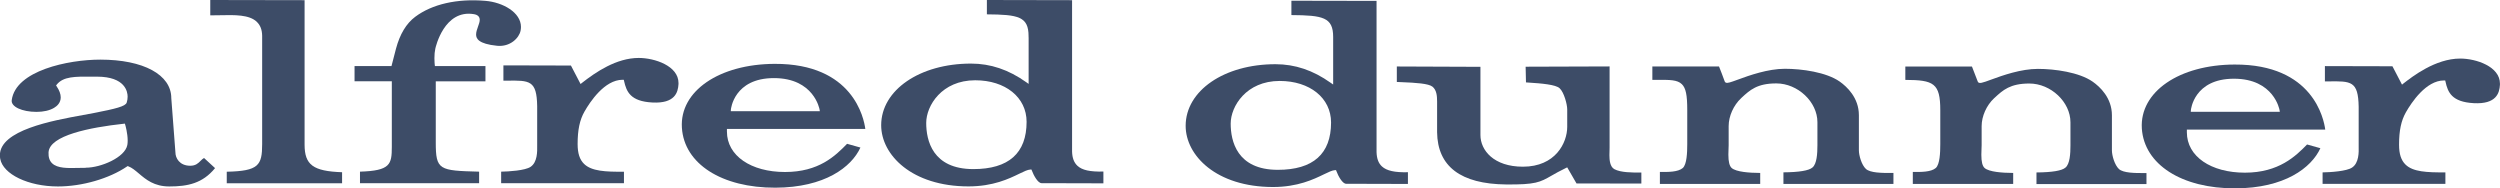 <svg width="292" height="22" viewBox="0 0 292 22" fill="none" xmlns="http://www.w3.org/2000/svg">
<path d="M25.115 19.633L23.832 18.453C23.673 18.538 23.554 18.662 23.421 18.792C23.157 19.059 22.859 19.359 22.224 19.359C20.947 19.359 20.49 18.433 20.49 17.814L20.007 11.463C20.007 8.724 16.752 6.964 11.717 6.964C7.959 6.964 1.826 8.248 1.37 11.698C1.264 12.467 2.58 13.067 4.267 13.067C5.081 13.067 5.802 12.904 6.312 12.598C6.669 12.389 7.093 12.004 7.093 11.372C7.093 10.987 6.934 10.557 6.623 10.094L6.55 9.983L6.629 9.878C7.397 8.926 8.766 8.94 10.659 8.953H11.32C14.648 8.953 14.906 10.739 14.906 11.287C14.906 11.515 14.873 11.75 14.8 11.978C14.662 12.428 13.477 12.708 10.983 13.197C10.606 13.269 10.182 13.347 9.719 13.432C6.08 14.091 -0.013 15.206 -0.013 18.133C-0.013 18.27 -1.22002e-05 18.407 0.026 18.551C0.357 20.357 3.315 21.778 6.768 21.778C9.587 21.778 12.749 20.865 14.827 19.451L14.906 19.398L14.999 19.431C15.416 19.587 15.786 19.9 16.21 20.259C17.05 20.97 18.003 21.778 19.776 21.778C21.933 21.778 23.666 21.413 25.115 19.64M10.03 19.601C9.746 19.601 9.461 19.607 9.177 19.613C7.906 19.646 6.709 19.672 6.087 19.072C5.776 18.772 5.644 18.349 5.67 17.788C5.789 15.812 10.5 14.886 14.43 14.456L14.582 14.436L14.628 14.58C14.642 14.619 14.913 15.571 14.913 16.419C14.913 16.608 14.9 16.784 14.873 16.934C14.602 18.401 11.757 19.587 10.037 19.587" fill="#3D4C67"/>
<path d="M29.991 2.55C30.401 2.934 30.607 3.469 30.62 4.173V16.829C30.62 19.314 30.21 19.979 26.485 20.057V21.407H39.955V20.116C36.568 19.998 35.575 19.261 35.575 16.888V0.02L24.559 0V1.793C24.923 1.793 25.287 1.787 25.651 1.78C27.431 1.741 29.105 1.702 29.998 2.55" fill="#3D4C67"/>
<path d="M45.731 7.714H41.411V9.494H45.764V17.155C45.764 19.203 45.586 19.939 42.046 20.05V21.4H55.96V20.05C51.282 19.927 50.898 19.874 50.898 16.627V9.5H56.701V7.72H50.799L50.779 7.564C50.779 7.564 50.74 7.231 50.74 6.801C50.74 6.37 50.773 5.999 50.846 5.679C50.885 5.49 51.884 1.095 55.331 1.65C55.794 1.721 56.033 1.95 56.033 2.321C56.033 2.556 55.934 2.823 55.834 3.104C55.722 3.417 55.609 3.736 55.609 4.036C55.609 4.493 55.861 5.125 58.057 5.347C59.592 5.503 60.638 4.427 60.803 3.586C60.83 3.443 60.849 3.293 60.849 3.149C60.849 1.454 58.732 0.261 56.681 0.098C53.386 -0.183 50.475 0.483 48.497 1.963C47.458 2.739 46.704 3.99 46.254 5.679C45.956 6.801 45.758 7.59 45.758 7.59L45.725 7.727L45.731 7.714Z" fill="#3D4C67"/>
<path d="M79.249 9.82C79.249 9.781 79.249 9.735 79.249 9.696C79.249 7.701 76.477 6.768 74.604 6.768C71.991 6.768 69.576 8.431 67.982 9.676L67.81 9.813L66.685 7.655L58.798 7.635V9.422H59.195C61.875 9.383 62.689 9.376 62.742 12.382V17.012C62.755 17.69 62.775 18.955 61.967 19.49C61.326 19.92 59.42 20.037 58.534 20.05V21.4H72.878V20.057C70.707 20.076 69.1 19.998 68.22 19.144C67.704 18.642 67.466 17.905 67.466 16.823C67.466 15.18 67.71 14.006 68.266 13.034C68.901 11.919 70.608 9.318 72.712 9.318H72.858L72.891 9.461C73.169 10.707 73.632 11.841 76.199 11.972C78.819 12.108 79.196 10.811 79.249 9.813" fill="#3D4C67"/>
<path d="M100.5 17.234L98.939 16.797C97.556 18.212 95.651 20.09 91.688 20.09C87.724 20.09 84.906 18.192 84.906 15.375C84.906 15.33 84.906 15.284 84.906 15.238V15.062H101.069C100.911 13.836 99.647 7.42 90.477 7.459C84.013 7.485 79.368 10.635 79.646 14.925C79.911 19.131 84.297 21.941 90.569 21.922C96.326 21.902 99.448 19.522 100.494 17.24M85.356 12.989L85.369 12.793C85.369 12.754 85.72 9.122 90.397 9.122C95.075 9.122 95.717 12.748 95.723 12.78L95.757 12.989H85.356Z" fill="#3D4C67"/>
<path d="M120.144 4.362V9.8L119.859 9.598C117.808 8.138 115.698 7.427 113.409 7.427C107.427 7.427 102.922 10.524 102.922 14.625C102.922 18.088 106.495 21.765 113.111 21.772C116.002 21.772 117.848 20.878 119.065 20.285C119.621 20.018 120.018 19.822 120.342 19.803H120.475L120.521 19.92C120.733 20.487 121.222 21.394 121.659 21.394C122.307 21.394 127.805 21.413 128.877 21.413V20.037C127.309 20.076 126.396 19.874 125.847 19.366C125.443 18.988 125.238 18.459 125.218 17.69V0.02L115.268 0V1.676C118.946 1.702 120.137 1.937 120.137 4.219V4.362H120.144ZM119.906 14.228C119.906 17.892 117.815 19.75 113.686 19.75C108.896 19.75 108.182 16.373 108.182 14.358C108.182 12.343 110.001 9.376 113.905 9.376C117.438 9.376 119.906 11.372 119.906 14.228Z" fill="#3D4C67"/>
<path d="M280.561 9.898L279.436 7.74L271.549 7.72V9.507H271.94C274.626 9.468 275.44 9.455 275.493 12.474V17.103C275.512 17.781 275.532 19.04 274.718 19.574C274.077 20.005 272.165 20.122 271.278 20.135V21.478H285.622V20.135C283.452 20.148 281.837 20.076 280.964 19.222C280.448 18.72 280.21 17.983 280.21 16.901C280.21 15.251 280.455 14.091 281.01 13.113C281.646 11.998 283.353 9.396 285.457 9.396H285.602L285.635 9.539C285.906 10.785 286.37 11.913 288.943 12.05C291.563 12.187 291.94 10.883 291.993 9.892C291.993 9.852 291.993 9.807 291.993 9.768C291.993 7.772 289.221 6.84 287.349 6.84C284.444 6.84 281.745 8.959 280.726 9.748L280.554 9.885L280.561 9.898Z" fill="#3D4C67"/>
<path d="M271.027 17.312L269.465 16.875C268.155 18.218 266.177 20.168 262.207 20.168C258.237 20.168 255.426 18.27 255.426 15.454V15.14H271.589C271.43 13.915 270.173 7.499 261.003 7.538C254.539 7.557 249.908 10.713 250.166 15.004C250.437 19.209 254.823 22.02 261.089 22C266.845 21.98 269.968 19.601 271.02 17.312M255.882 13.06L255.895 12.865C255.895 12.826 256.246 9.194 260.924 9.194C265.601 9.194 266.243 12.813 266.25 12.852L266.283 13.06H255.875H255.882Z" fill="#3D4C67"/>
<path d="M155.713 4.44V9.872L155.422 9.67C153.37 8.209 151.26 7.499 148.971 7.499C142.99 7.499 138.484 10.589 138.484 14.697C138.484 18.16 142.057 21.837 148.68 21.843C151.571 21.843 153.417 20.95 154.641 20.357C155.197 20.09 155.594 19.894 155.918 19.874H156.05L156.096 19.992C156.301 20.559 156.798 21.465 157.228 21.465C157.876 21.465 163.374 21.478 164.446 21.485V20.116C162.904 20.155 161.965 19.946 161.416 19.444C161.006 19.072 160.807 18.538 160.781 17.775V0.104L150.836 0.085V1.761C154.508 1.787 155.713 2.015 155.713 4.31V4.447V4.44ZM155.468 14.306C155.468 17.97 153.377 19.835 149.249 19.835C144.458 19.835 143.744 16.451 143.744 14.436C143.744 12.421 145.563 9.455 149.467 9.455C152.993 9.455 155.468 11.45 155.468 14.306Z" fill="#3D4C67"/>
<path d="M172.928 7.805L163.149 7.766V9.572C163.308 9.585 163.507 9.585 163.738 9.598C165.366 9.663 166.861 9.755 167.317 10.126C167.787 10.511 167.853 11.176 167.853 11.835V15.44C167.9 19.438 170.612 21.491 175.905 21.544C179.366 21.576 179.868 21.289 181.212 20.52C181.642 20.272 182.171 19.972 182.899 19.62L183.051 19.548L184.136 21.426L191.711 21.439V20.155H191.606C190.633 20.155 189.303 20.161 188.555 19.757C188.046 19.477 187.98 18.694 187.98 18.127C187.98 17.931 187.987 17.742 187.993 17.573C187.993 17.436 188 17.318 188 17.221V7.759L178.194 7.792L178.234 9.624C178.32 9.624 178.419 9.637 178.525 9.644C180.047 9.742 181.714 9.878 182.164 10.309C182.687 10.791 183.051 12.2 183.051 12.78V14.691C183.051 14.723 183.051 14.769 183.051 14.815C183.051 16.686 181.675 19.47 177.877 19.47C174.47 19.47 172.915 17.553 172.915 15.773V7.798L172.928 7.805Z" fill="#3D4C67"/>
<path d="M192.995 9.331C193.193 9.331 193.385 9.331 193.564 9.331C195.026 9.318 195.906 9.311 196.442 9.833C196.905 10.289 197.071 11.078 197.071 12.865V16.849C197.071 17.833 197.018 19.19 196.555 19.62C195.992 20.103 194.841 20.09 194.001 20.083H193.875V21.485H205.592V20.2C204.322 20.194 202.78 20.083 202.258 19.62C202 19.379 201.874 18.89 201.874 18.068C201.874 17.814 201.887 17.56 201.894 17.344C201.9 17.188 201.907 17.058 201.907 16.96V14.73C201.907 13.569 202.476 12.298 203.356 11.476L203.422 11.411C204.395 10.518 205.228 9.742 207.471 9.742C209.985 9.742 212.275 11.9 212.275 14.273V16.96C212.275 17.944 212.208 19.131 211.699 19.561C211.282 19.927 210.138 20.116 208.305 20.129V21.485H221.154V20.2H221.034C219.751 20.213 218.454 20.187 217.945 19.737C217.429 19.268 217.118 18.146 217.118 17.553V13.452C217.118 11.411 215.708 10.113 214.875 9.526C213.3 8.424 210.442 8.033 208.47 8.033C206.499 8.033 204.289 8.816 203.025 9.285C202.099 9.624 201.768 9.742 201.576 9.65C201.51 9.624 201.464 9.572 201.444 9.507C201.305 9.076 200.908 8.098 200.782 7.766H192.995V9.331Z" fill="#3D4C67"/>
<path d="M222.55 9.331C225.851 9.344 226.625 9.715 226.625 12.865V16.849C226.625 17.833 226.572 19.19 226.102 19.62C225.54 20.102 224.389 20.09 223.542 20.083H223.416V21.485H235.14V20.2C233.87 20.194 232.322 20.083 231.799 19.62C231.541 19.379 231.422 18.89 231.422 18.081C231.422 17.82 231.429 17.573 231.442 17.357C231.448 17.207 231.455 17.07 231.455 16.966V14.736C231.455 13.576 232.024 12.304 232.904 11.482L232.977 11.417C233.943 10.524 234.783 9.755 237.026 9.755C239.54 9.755 241.829 11.913 241.829 14.286V16.973C241.829 17.957 241.763 19.144 241.247 19.574C240.83 19.939 239.692 20.129 237.86 20.142V21.498H250.708V20.213H250.589C249.306 20.226 248.009 20.2 247.499 19.75C246.99 19.281 246.672 18.166 246.672 17.566V13.465C246.672 11.424 245.263 10.126 244.423 9.539C242.848 8.437 239.99 8.046 238.025 8.046C236.06 8.046 233.936 8.796 232.586 9.292C231.548 9.676 231.118 9.839 230.999 9.52C230.853 9.129 230.456 8.118 230.324 7.772H222.543V9.337L222.55 9.331Z" fill="#3D4C67"/>
</svg>
